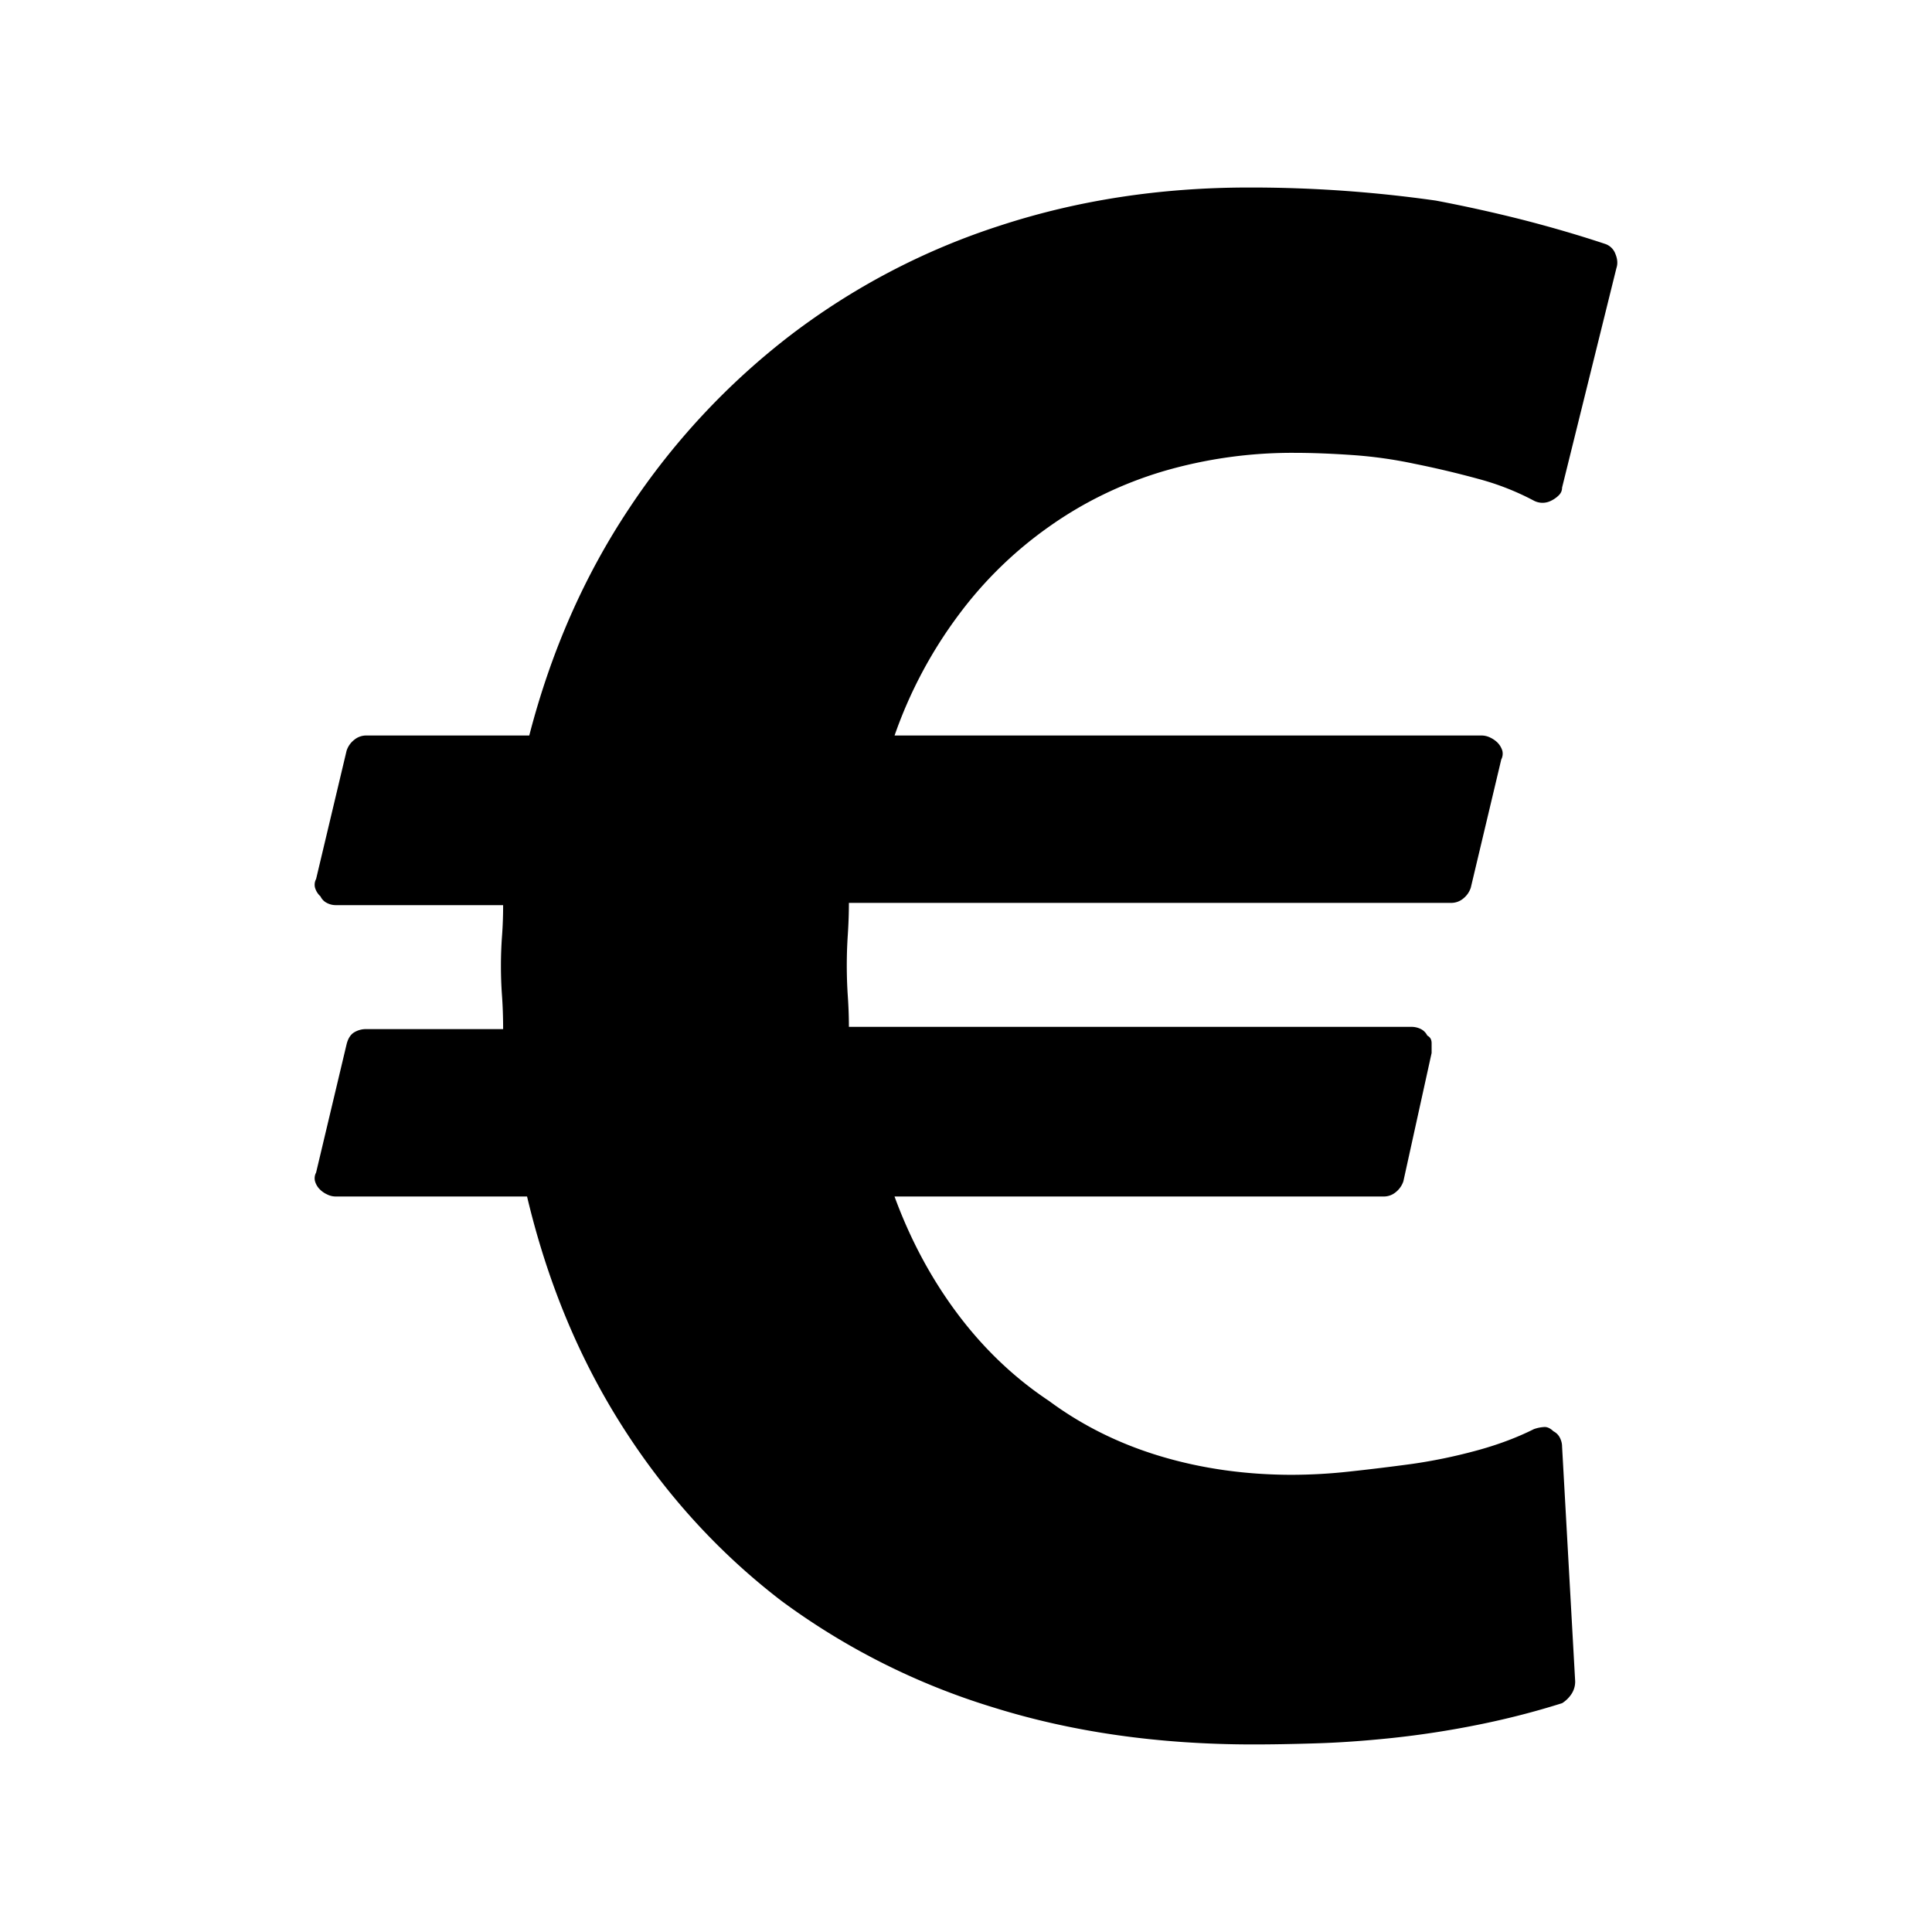 <svg xmlns="http://www.w3.org/2000/svg" viewBox="0 0 36 36"><path d="M24.124 8.438a8.55 8.55 0 0 0-2.451.344c-.77.23-1.48.574-2.127 1.033a7.418 7.418 0 0 0-1.682 1.641 8.323 8.323 0 0 0-1.195 2.249h10.94a.37.37 0 0 1 .162.04.5.5 0 0 1 .121.081.369.369 0 0 1 .102.163.232.232 0 0 1-.02.162l-.568 2.39a.43.43 0 0 1-.142.203.348.348 0 0 1-.222.08H15.818c0 .19-.007.386-.02.588a8.592 8.592 0 0 0 0 1.155c.013.19.02.379.02.567h10.494a.39.39 0 0 1 .162.04.27.27 0 0 1 .122.123c.053.027.08.074.08.141v.183l-.526 2.39a.432.432 0 0 1-.142.203.346.346 0 0 1-.223.081h-9.117c.297.81.69 1.54 1.176 2.188s1.053 1.189 1.701 1.62c.621.46 1.317.804 2.087 1.034.77.23 1.586.344 2.451.344a10 10 0 0 0 1.054-.06 43.9 43.9 0 0 0 1.175-.143 9.91 9.91 0 0 0 1.175-.242c.405-.108.77-.244 1.094-.406a.682.682 0 0 1 .203-.04c.053 0 .107.027.162.08a.27.27 0 0 1 .121.122c.027.055.04.108.04.162l.244 4.376a.42.42 0 0 1-.061.223.578.578 0 0 1-.182.183c-.514.162-1.04.297-1.58.405a17.4 17.4 0 0 1-1.58.243c-.514.054-.993.088-1.439.101-.446.014-.83.02-1.155.02-1.756 0-3.37-.229-4.842-.689a13.022 13.022 0 0 1-3.95-1.985c-1.162-.891-2.148-1.971-2.958-3.241s-1.405-2.7-1.783-4.295H6.255a.357.357 0 0 1-.162-.04.449.449 0 0 1-.121-.081.35.35 0 0 1-.102-.163.225.225 0 0 1 .02-.162l.568-2.39c.027-.108.074-.182.142-.223a.423.423 0 0 1 .223-.06h2.552c0-.217-.007-.42-.02-.609a7.717 7.717 0 0 1 0-1.134c.014-.189.02-.378.02-.567h-3.12a.357.357 0 0 1-.162-.04.258.258 0 0 1-.121-.123.35.35 0 0 1-.102-.162.224.224 0 0 1 .02-.162l.568-2.39a.424.424 0 0 1 .142-.203.349.349 0 0 1 .223-.081h3.039c.405-1.566 1.026-2.978 1.863-4.234a13.38 13.38 0 0 1 2.999-3.221 13.004 13.004 0 0 1 3.91-2.046c1.445-.473 2.991-.71 4.639-.71a24.475 24.475 0 0 1 3.484.244c.568.108 1.115.23 1.641.364.527.136 1.034.284 1.52.446a.306.306 0 0 1 .182.182c.04.096.047.183.02.264l-1.013 4.092c0 .055-.02.102-.06.142a.53.53 0 0 1-.142.101.354.354 0 0 1-.162.04.353.353 0 0 1-.162-.04 4.87 4.87 0 0 0-1.033-.405 17.77 17.77 0 0 0-1.195-.283 8.246 8.246 0 0 0-1.155-.162c-.392-.027-.75-.041-1.074-.041z"/></svg>